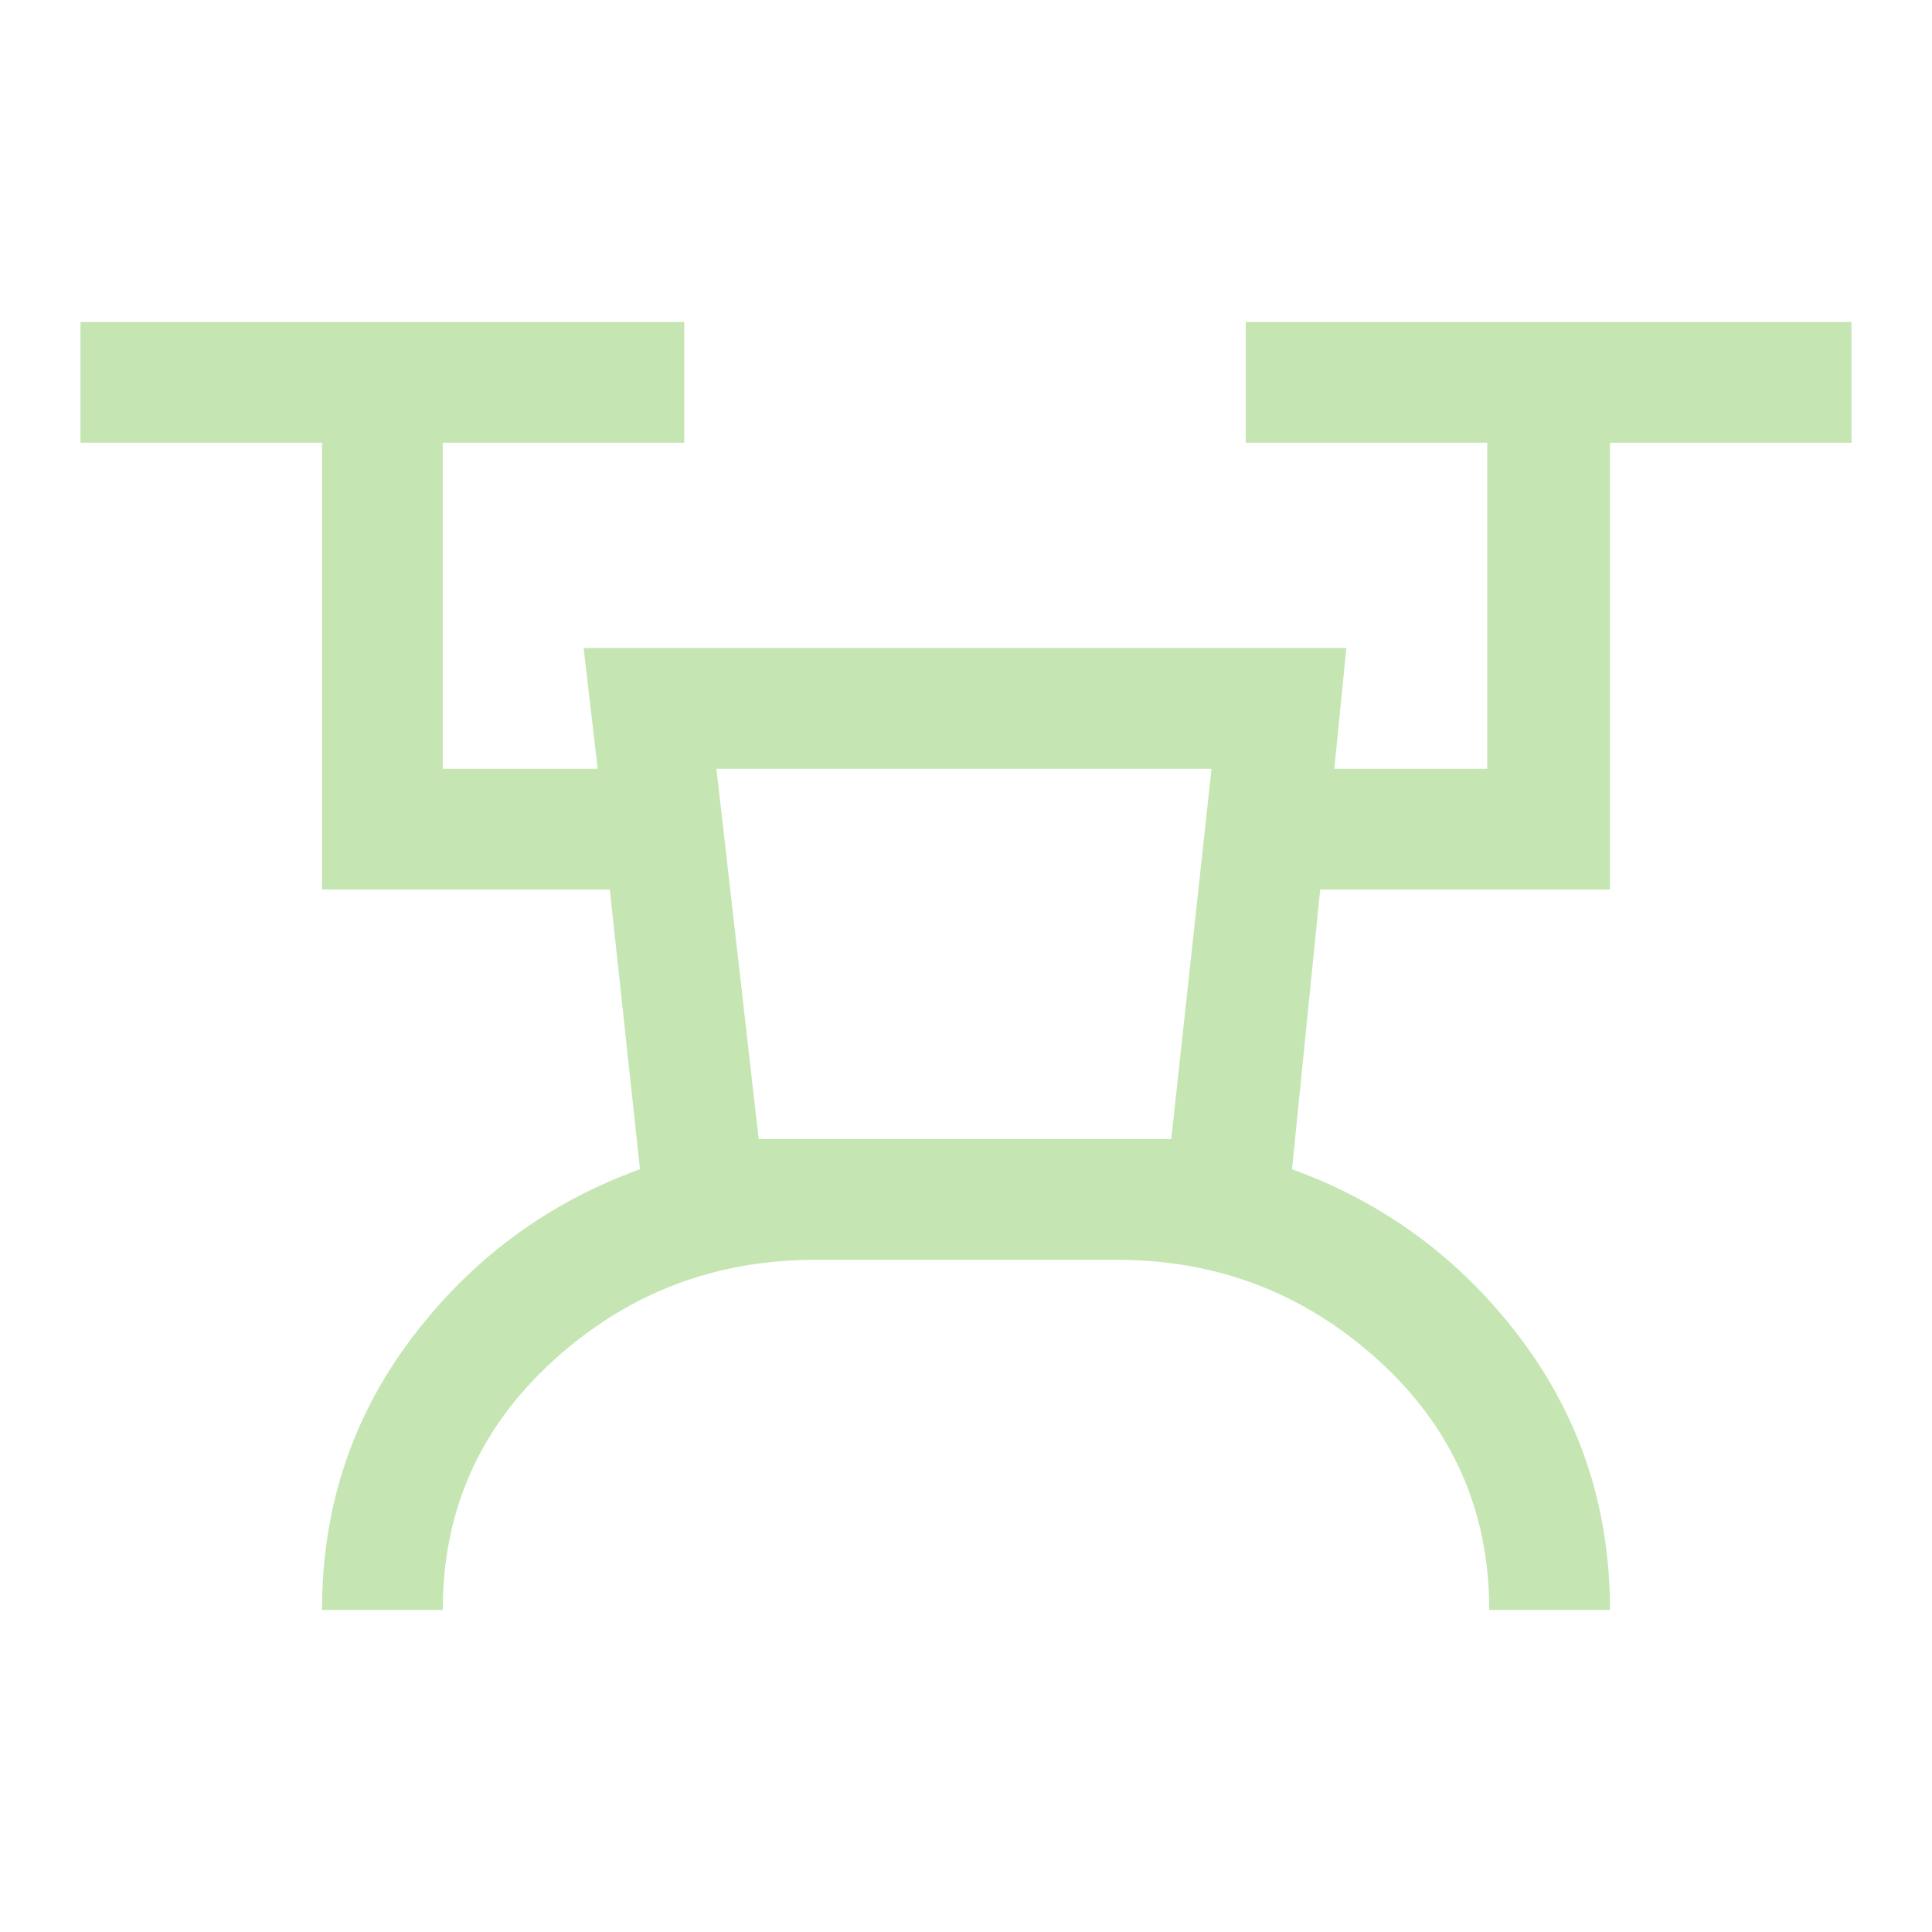<svg width="60" height="60" viewBox="0 0 60 60" fill="none" xmlns="http://www.w3.org/2000/svg">
<path d="M10 50C10 46.833 10.927 44.021 12.781 41.562C14.635 39.104 17 37.354 19.875 36.312L18.938 27.625H10V13.75H2.5V10H21.25V13.75H13.75V23.875H18.562L18.125 20.125H41.812L41.438 23.875H46.188V13.75H38.688V10H57.5V13.75H50V27.625H41L40.125 36.312C43 37.354 45.365 39.104 47.219 41.562C49.073 44.021 50 46.833 50 50H46.25C46.25 46.917 45.104 44.333 42.812 42.25C40.521 40.167 37.812 39.125 34.688 39.125H25.312C22.188 39.125 19.479 40.167 17.188 42.25C14.896 44.333 13.75 46.917 13.75 50H10ZM23.562 35.375H36.375L37.625 23.875H22.25L23.562 35.375Z" fill="#C5E6B3"/>
</svg>
